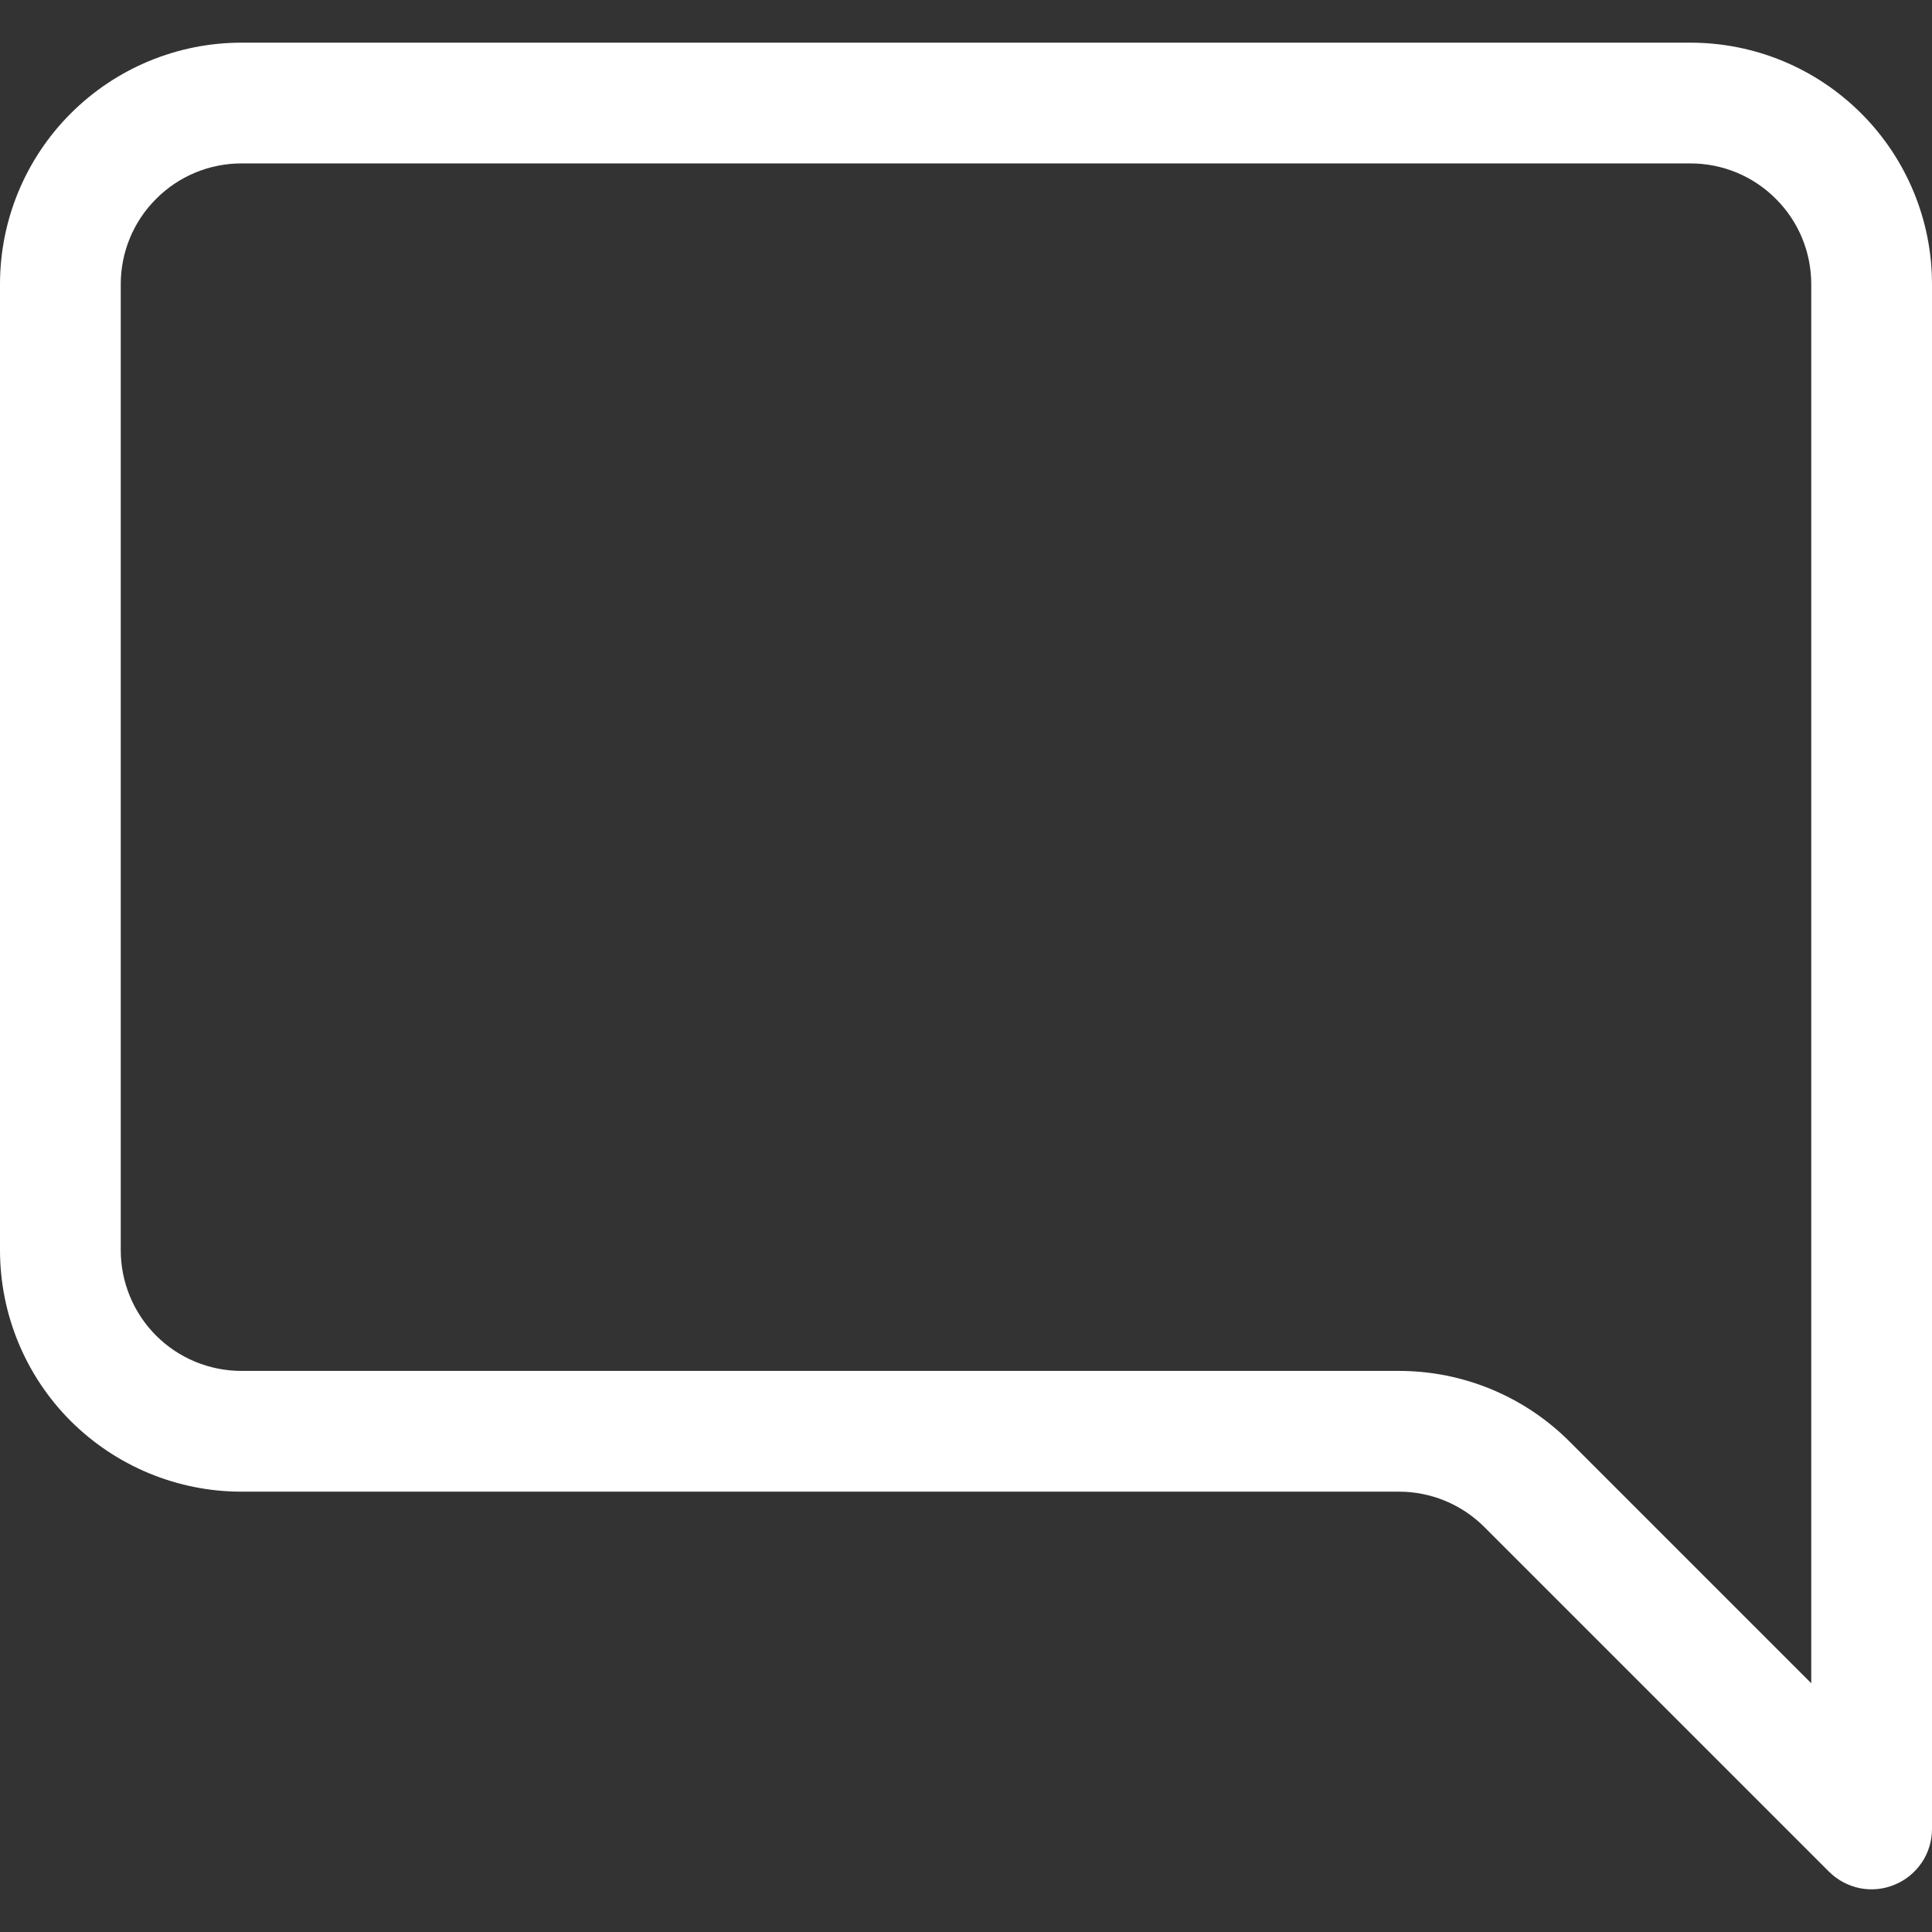 <svg width="12" height="12" viewBox="0 0 12 12" fill="none" xmlns="http://www.w3.org/2000/svg">
<rect x="0" y="0" width="12" height="12" fill="#333333" stroke="none"/>
<path d="M1.5 1.015C1.301 1.015 1.11 1.094 0.97 1.235C0.829 1.375 0.75 1.566 0.75 1.765V7.765C0.75 7.964 0.829 8.155 0.97 8.296C1.11 8.436 1.301 8.515 1.5 8.515H8.69C9.087 8.515 9.469 8.673 9.75 8.955L11.25 10.455V1.765C11.25 1.566 11.171 1.375 11.03 1.235C10.89 1.094 10.699 1.015 10.5 1.015H1.5ZM10.5 0.265C10.898 0.265 11.279 0.423 11.561 0.705C11.842 0.986 12 1.367 12 1.765V11.36C12 11.434 11.978 11.507 11.937 11.568C11.895 11.63 11.837 11.678 11.768 11.706C11.7 11.735 11.624 11.742 11.552 11.728C11.479 11.713 11.412 11.677 11.36 11.625L9.22 9.485C9.079 9.344 8.888 9.265 8.69 9.265H1.5C1.102 9.265 0.721 9.107 0.439 8.826C0.158 8.545 0 8.163 0 7.765V1.765C0 1.367 0.158 0.986 0.439 0.705C0.721 0.423 1.102 0.265 1.5 0.265L10.5 0.265Z" fill="white"/>
</svg>
